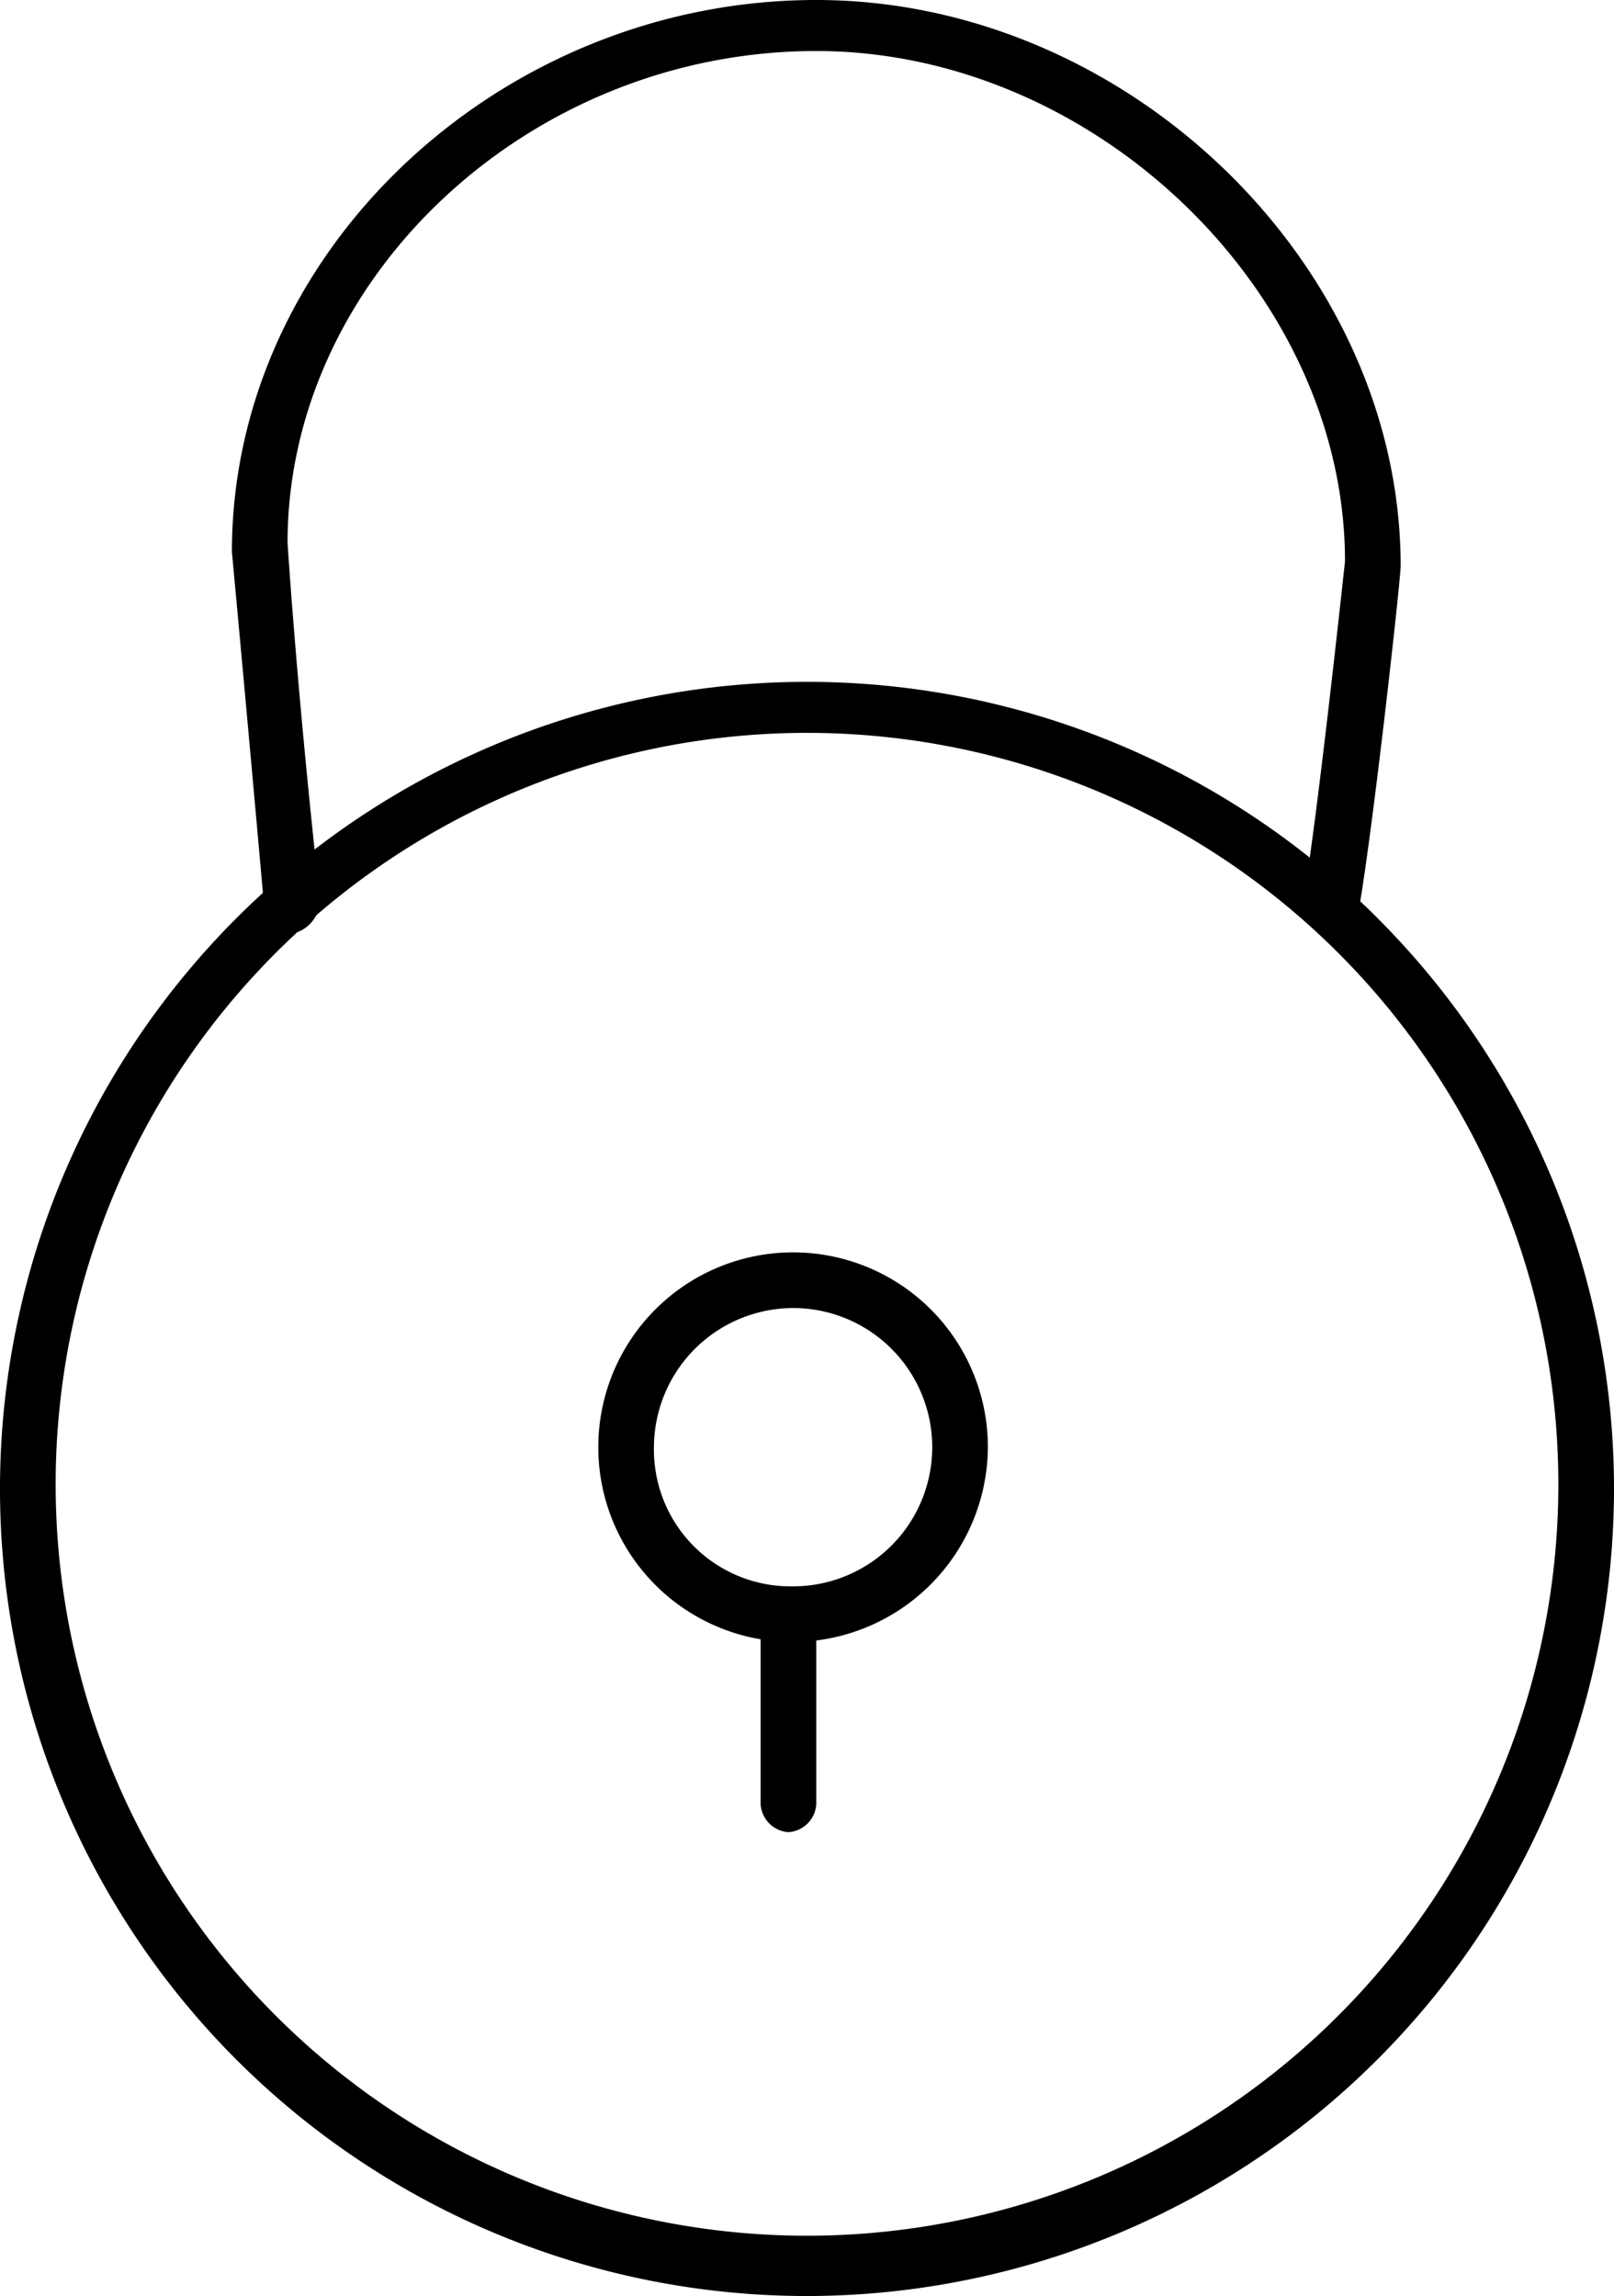 <svg xmlns="http://www.w3.org/2000/svg" width="34.8" height="49.5" viewBox="0 0 34.8 49.5">
  <g id="icon-lock" transform="translate(-7.8 -0.2)">
    <path id="XMLID_129_" d="M25.2,49.7A17.4,17.4,0,1,1,42.6,32.3,17.413,17.413,0,0,1,25.2,49.7Zm0-33.7A16.2,16.2,0,1,0,41.4,32.2,16.2,16.2,0,0,0,25.2,16Z"/>
    <path id="XMLID_137_" d="M36.5,20.3h0a.73.73,0,0,1-.6-.7c.3-1.7.9-7.3.9-7.3,0-5.8-5.4-11-11.4-11C19.2,1.3,14,6.2,14,11.9h0s.2,3.2.7,7.7a.752.752,0,0,1-.5.7.752.752,0,0,1-.7-.5c-.4-4.5-.7-7.7-.7-7.7C12.8,5.6,18.6.2,25.4.2,32.1.2,38,5.9,38,12.4c0,.3-.6,5.7-.9,7.4A.634.634,0,0,1,36.5,20.3Z"/>
    <g id="XMLID_136_">
      <path id="XMLID_138_" d="M24.9,35.6a4.2,4.2,0,1,1,4.2-4.2A4.225,4.225,0,0,1,24.9,35.6Zm0-7.2a3.009,3.009,0,0,0-3,3,2.946,2.946,0,0,0,3,3,3,3,0,0,0,0-6Z"/>
      <path id="XMLID_110_" d="M24.9,34.6" fill="none" stroke="#000" stroke-miterlimit="10" stroke-width="0.65"/>
      <path id="XMLID_142_" d="M24.8,39.7a.645.645,0,0,1-.6-.6V35a.6.6,0,0,1,1.2,0v4.1A.645.645,0,0,1,24.8,39.7Z"/>
    </g>
  </g>
</svg>
